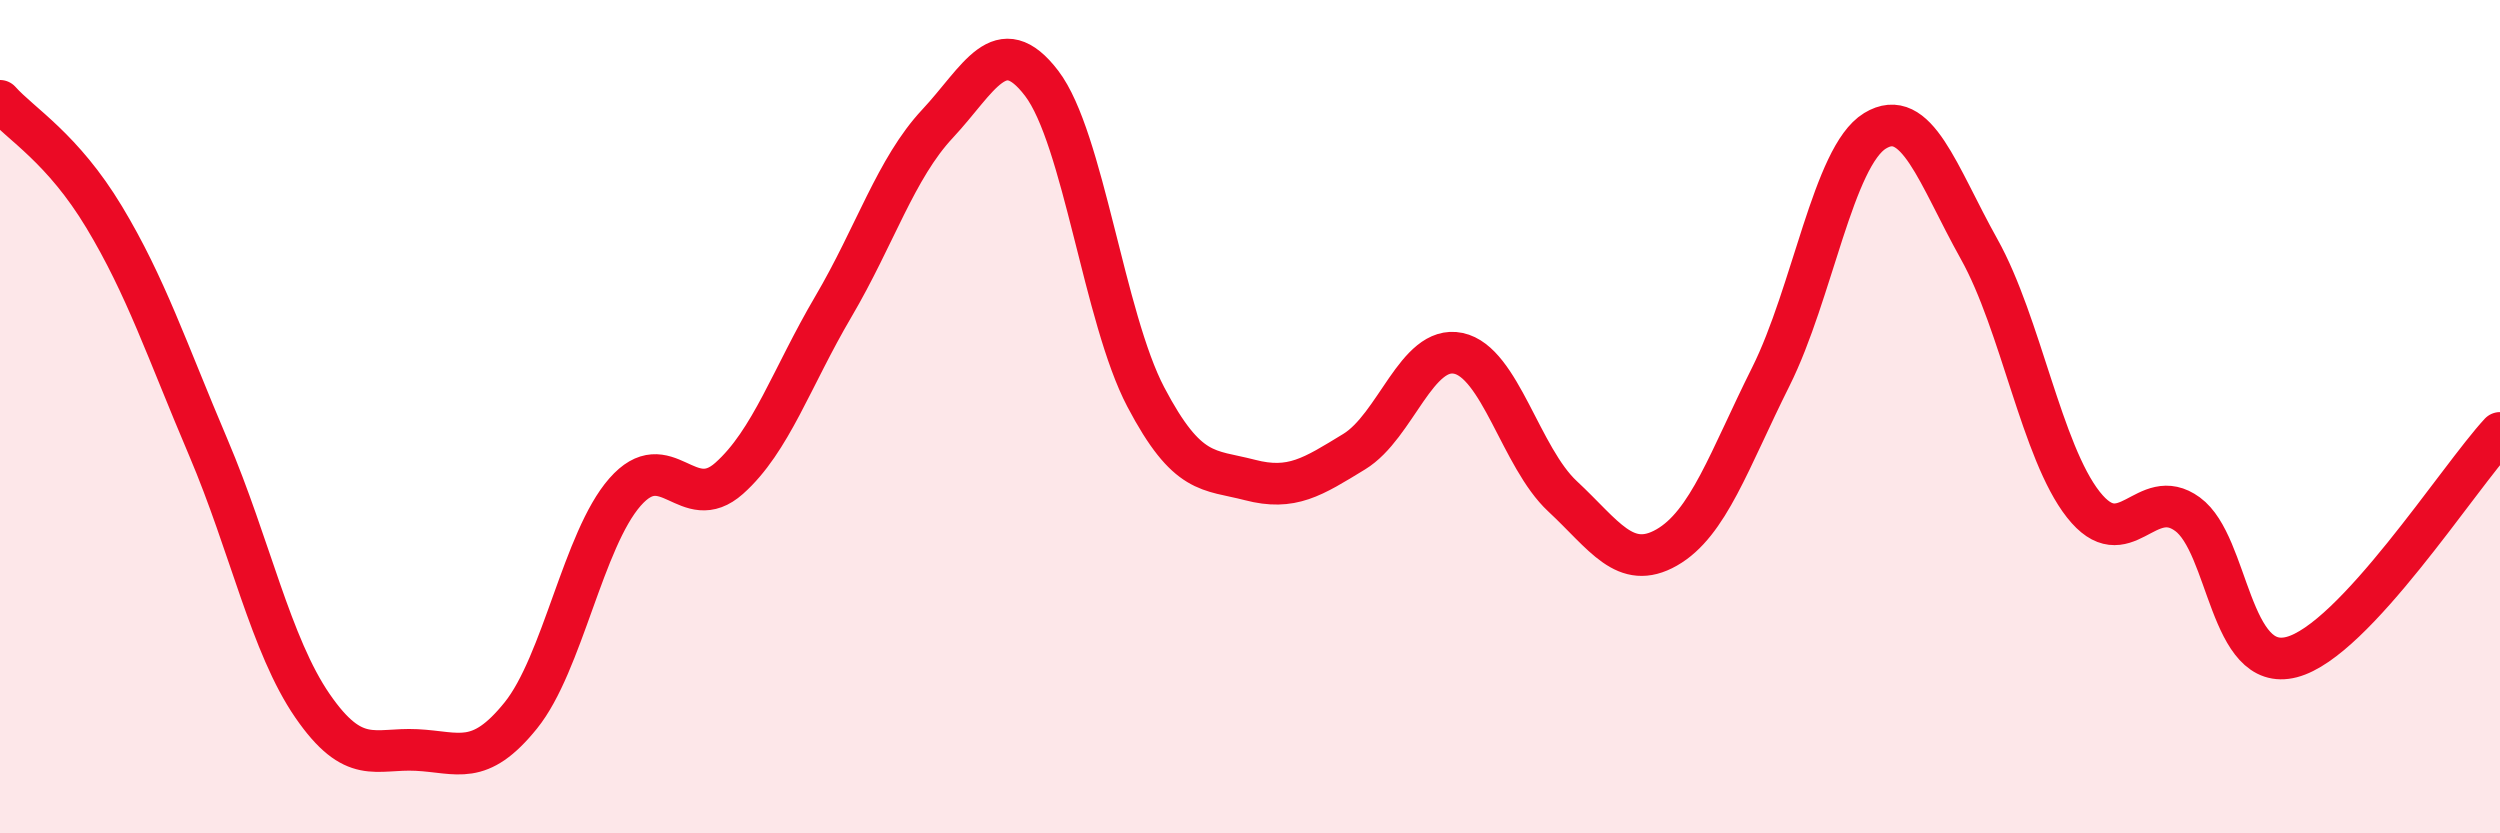 
    <svg width="60" height="20" viewBox="0 0 60 20" xmlns="http://www.w3.org/2000/svg">
      <path
        d="M 0,2.42 C 0.5,2.98 1.5,3.55 2.5,5.21 C 3.5,6.87 4,8.39 5,10.74 C 6,13.09 6.5,15.49 7.5,16.94 C 8.5,18.39 9,17.95 10,18 C 11,18.05 11.5,18.41 12.5,17.17 C 13.5,15.93 14,12.95 15,11.81 C 16,10.67 16.5,12.37 17.5,11.48 C 18.5,10.59 19,9.06 20,7.36 C 21,5.66 21.5,4.04 22.5,2.97 C 23.5,1.9 24,0.69 25,2 C 26,3.31 26.5,7.63 27.5,9.53 C 28.5,11.43 29,11.26 30,11.52 C 31,11.78 31.5,11.45 32.5,10.84 C 33.5,10.23 34,8.27 35,8.48 C 36,8.69 36.5,10.98 37.5,11.91 C 38.5,12.84 39,13.71 40,13.14 C 41,12.57 41.5,11.04 42.5,9.04 C 43.5,7.04 44,3.75 45,3.14 C 46,2.53 46.5,4.19 47.5,5.98 C 48.5,7.77 49,10.84 50,12.11 C 51,13.38 51.5,11.61 52.5,12.34 C 53.5,13.07 53.5,16.16 55,15.77 C 56.5,15.38 59,11.47 60,10.39L60 20L0 20Z"
        fill="#EB0A25"
        opacity="0.1"
        stroke-linecap="round"
        stroke-linejoin="round"
      />
      <path
        d="M 0,2.42 C 0.5,2.98 1.5,3.55 2.5,5.21 C 3.5,6.87 4,8.39 5,10.74 C 6,13.09 6.5,15.49 7.5,16.94 C 8.5,18.39 9,17.95 10,18 C 11,18.05 11.5,18.41 12.5,17.17 C 13.5,15.93 14,12.95 15,11.81 C 16,10.67 16.5,12.37 17.5,11.48 C 18.5,10.59 19,9.06 20,7.36 C 21,5.66 21.5,4.04 22.5,2.97 C 23.5,1.9 24,0.69 25,2 C 26,3.31 26.5,7.63 27.5,9.53 C 28.5,11.43 29,11.26 30,11.52 C 31,11.78 31.5,11.45 32.5,10.84 C 33.5,10.23 34,8.27 35,8.48 C 36,8.69 36.5,10.98 37.5,11.91 C 38.5,12.84 39,13.71 40,13.14 C 41,12.57 41.5,11.04 42.5,9.04 C 43.5,7.04 44,3.75 45,3.14 C 46,2.53 46.5,4.19 47.5,5.98 C 48.5,7.77 49,10.84 50,12.11 C 51,13.38 51.5,11.61 52.5,12.34 C 53.5,13.07 53.5,16.16 55,15.77 C 56.5,15.38 59,11.47 60,10.39"
        stroke="#EB0A25"
        stroke-width="1"
        fill="none"
        stroke-linecap="round"
        stroke-linejoin="round"
      />
    </svg>
  